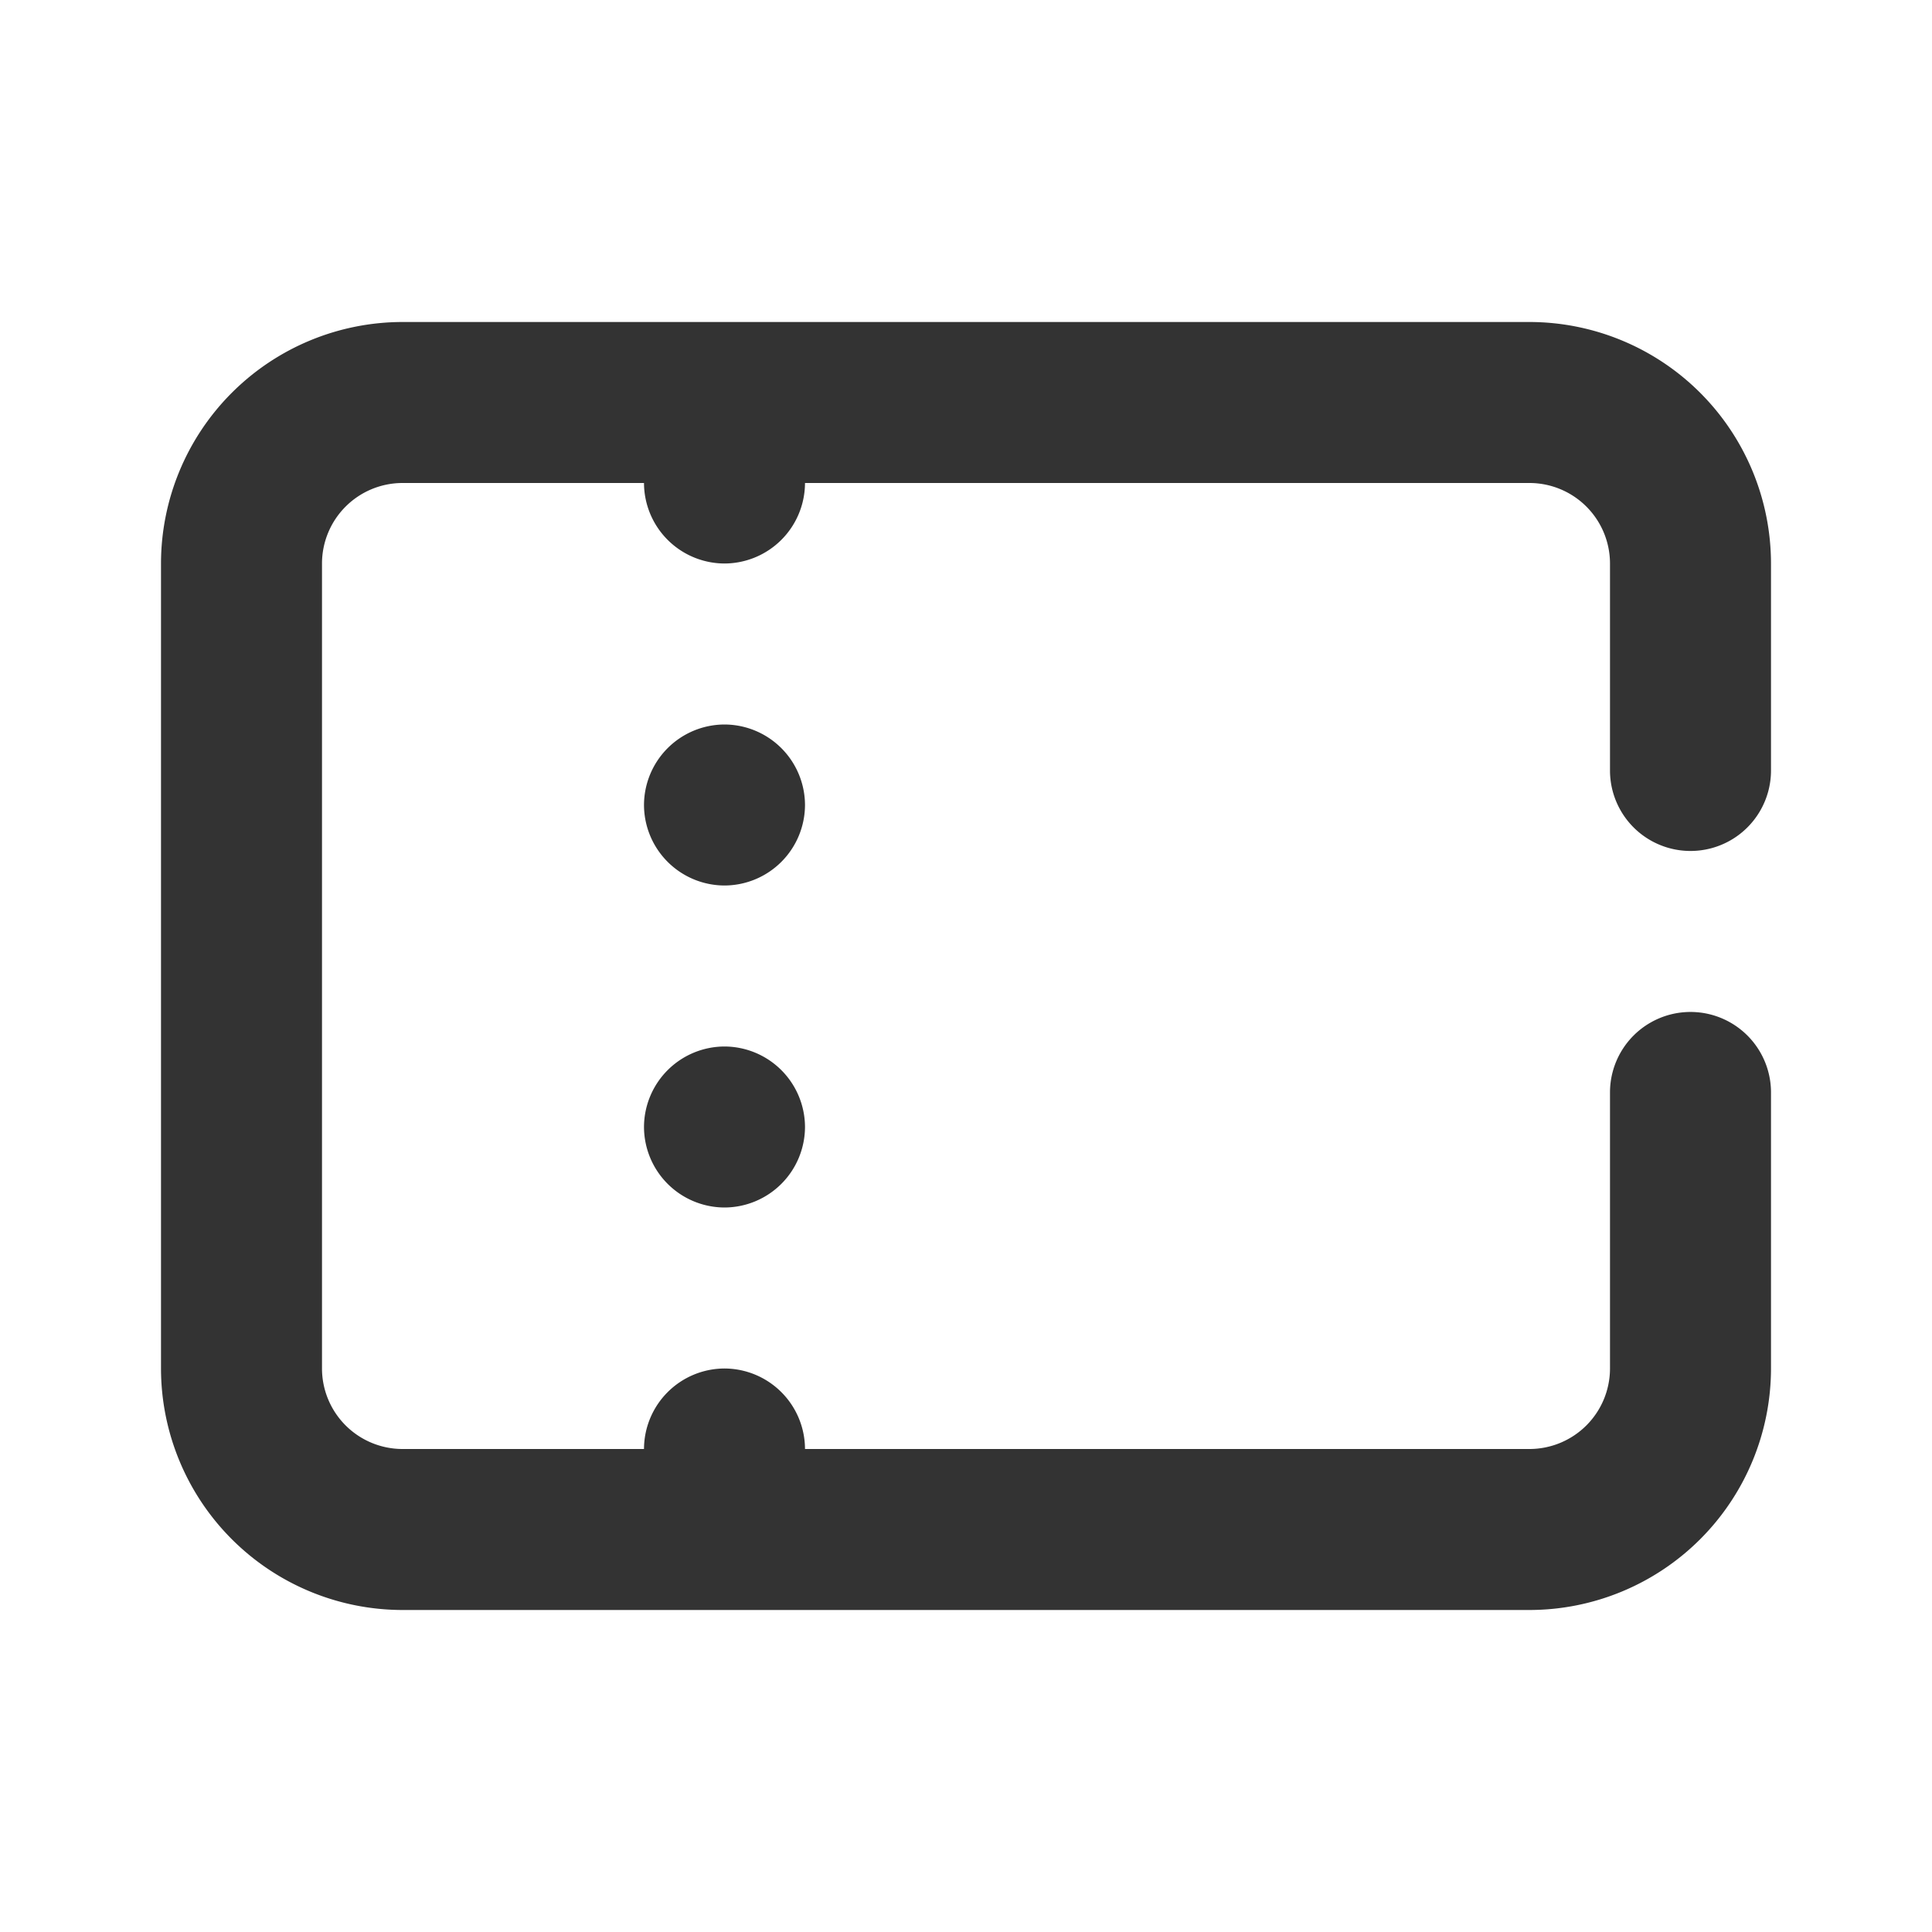 <?xml version="1.0" encoding="utf-8"?><!-- Uploaded to: SVG Repo, www.svgrepo.com, Generator: SVG Repo Mixer Tools -->
<svg width="800px" height="800px" viewBox="0 0 24 24" id="_003_ECOMMERCE_03" data-name="003_ECOMMERCE_03" xmlns="http://www.w3.org/2000/svg"><title>003_093</title><path d="M19,20H5a3.003,3.003,0,0,1-3-3V7A3.003,3.003,0,0,1,5,4H19a3.003,3.003,0,0,1,3,3V9.571a1,1,0,0,1-2,0V7a1.001,1.001,0,0,0-1-1H5A1.001,1.001,0,0,0,4,7V17a1.001,1.001,0,0,0,1,1H19a1.001,1.001,0,0,0,1-1V13.571a1,1,0,1,1,2,0V17A3.003,3.003,0,0,1,19,20Z" style="fill:#333"/><path d="M8,18a1.003,1.003,0,0,1,1-1H9a1.003,1.003,0,0,1,1,1h0a1.003,1.003,0,0,1-1,1H9A1.003,1.003,0,0,1,8,18Zm0-4a1.003,1.003,0,0,1,1-1H9a1.003,1.003,0,0,1,1,1h0a1.003,1.003,0,0,1-1,1H9A1.003,1.003,0,0,1,8,14Zm0-4A1.003,1.003,0,0,1,9,9H9a1.003,1.003,0,0,1,1,1h0a1.003,1.003,0,0,1-1,1H9A1.003,1.003,0,0,1,8,10ZM8,6A1.003,1.003,0,0,1,9,5H9a1.003,1.003,0,0,1,1,1h0A1.003,1.003,0,0,1,9,7H9A1.003,1.003,0,0,1,8,6Z" style="fill:#333"/></svg>